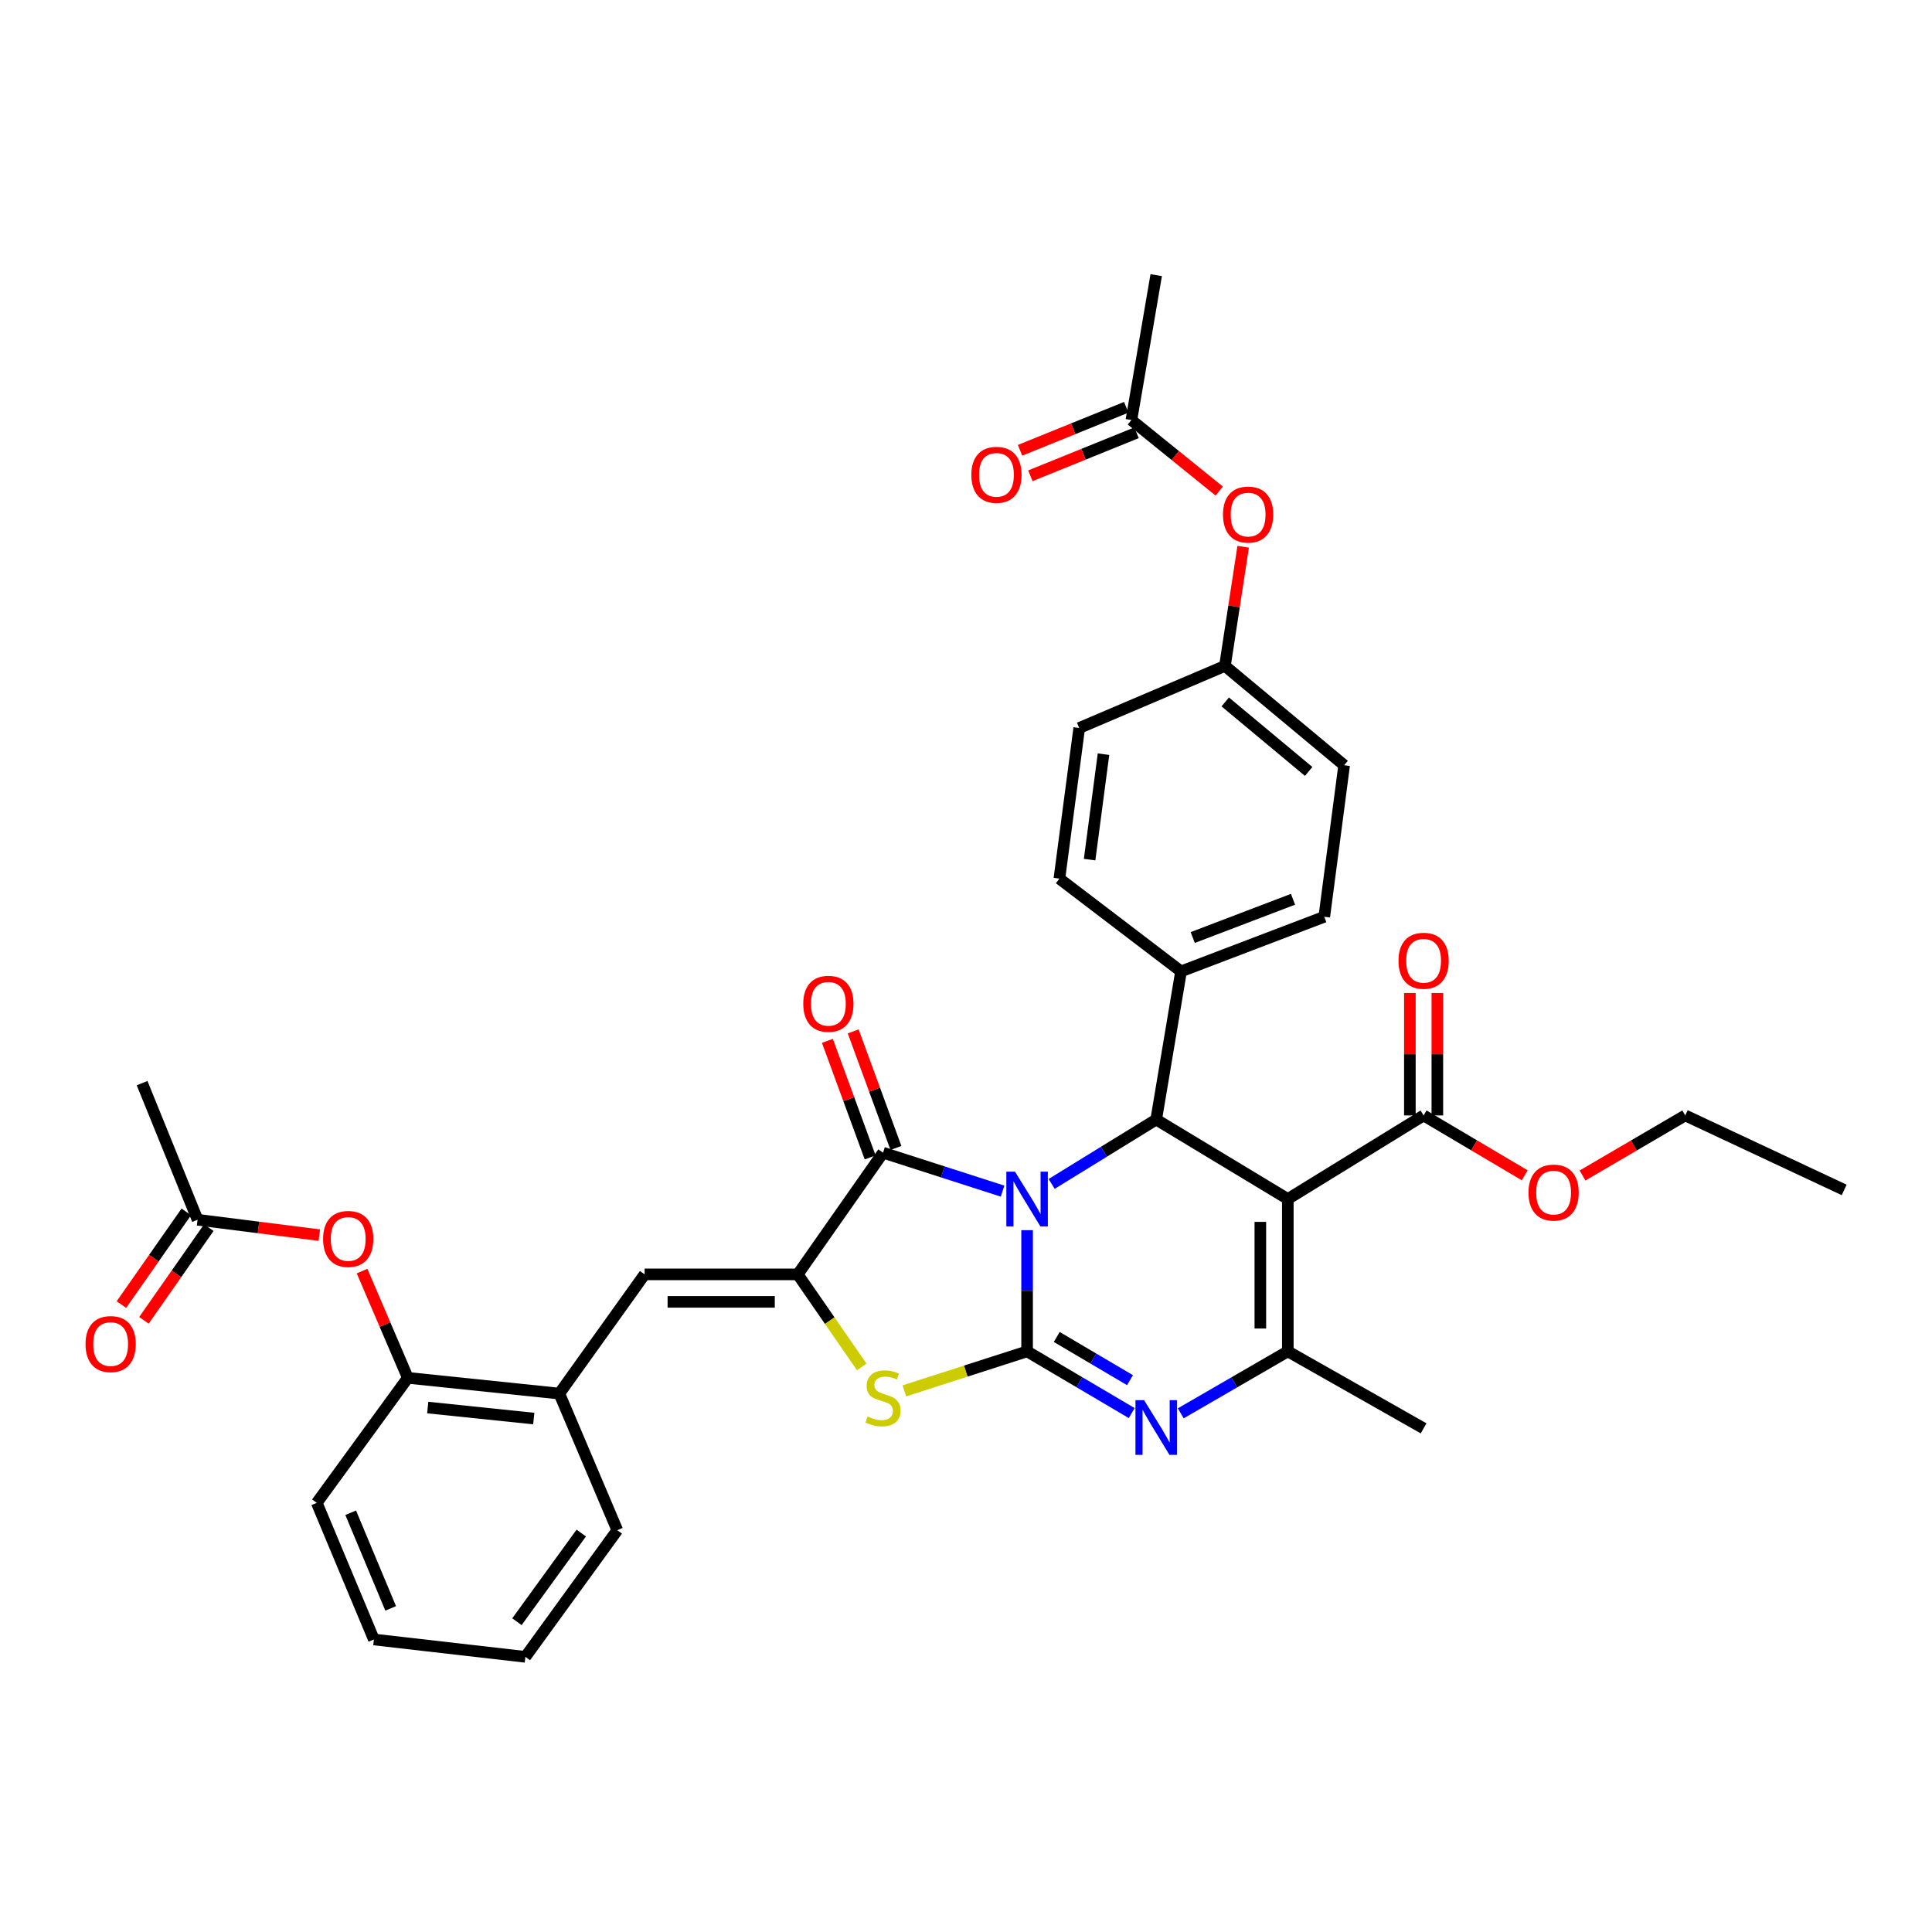 <?xml version='1.0' encoding='iso-8859-1'?>
<svg version='1.1' baseProfile='full'
              xmlns='http://www.w3.org/2000/svg'
                      xmlns:rdkit='http://www.rdkit.org/xml'
                      xmlns:xlink='http://www.w3.org/1999/xlink'
                  xml:space='preserve'
width='1000px' height='1000px' viewBox='0 0 1000 1000'>
<!-- END OF HEADER -->
<rect style='opacity:1.0;fill:#FFFFFF;stroke:none' width='1000' height='1000' x='0' y='0'> </rect>
<path class='bond-0' d='M 531.622,636.742 L 531.622,668.104' style='fill:none;fill-rule:evenodd;stroke:#0000FF;stroke-width:6px;stroke-linecap:butt;stroke-linejoin:miter;stroke-opacity:1' />
<path class='bond-0' d='M 531.622,668.104 L 531.622,699.466' style='fill:none;fill-rule:evenodd;stroke:#000000;stroke-width:6px;stroke-linecap:butt;stroke-linejoin:miter;stroke-opacity:1' />
<path class='bond-2' d='M 518.924,616.526 L 487.994,606.577' style='fill:none;fill-rule:evenodd;stroke:#0000FF;stroke-width:6px;stroke-linecap:butt;stroke-linejoin:miter;stroke-opacity:1' />
<path class='bond-2' d='M 487.994,606.577 L 457.065,596.628' style='fill:none;fill-rule:evenodd;stroke:#000000;stroke-width:6px;stroke-linecap:butt;stroke-linejoin:miter;stroke-opacity:1' />
<path class='bond-4' d='M 544.324,612.793 L 571.387,596.137' style='fill:none;fill-rule:evenodd;stroke:#0000FF;stroke-width:6px;stroke-linecap:butt;stroke-linejoin:miter;stroke-opacity:1' />
<path class='bond-4' d='M 571.387,596.137 L 598.45,579.48' style='fill:none;fill-rule:evenodd;stroke:#000000;stroke-width:6px;stroke-linecap:butt;stroke-linejoin:miter;stroke-opacity:1' />
<path class='bond-3' d='M 531.622,699.466 L 558.696,715.438' style='fill:none;fill-rule:evenodd;stroke:#000000;stroke-width:6px;stroke-linecap:butt;stroke-linejoin:miter;stroke-opacity:1' />
<path class='bond-3' d='M 558.696,715.438 L 585.771,731.41' style='fill:none;fill-rule:evenodd;stroke:#0000FF;stroke-width:6px;stroke-linecap:butt;stroke-linejoin:miter;stroke-opacity:1' />
<path class='bond-3' d='M 546.971,692.007 L 565.923,703.187' style='fill:none;fill-rule:evenodd;stroke:#000000;stroke-width:6px;stroke-linecap:butt;stroke-linejoin:miter;stroke-opacity:1' />
<path class='bond-3' d='M 565.923,703.187 L 584.875,714.368' style='fill:none;fill-rule:evenodd;stroke:#0000FF;stroke-width:6px;stroke-linecap:butt;stroke-linejoin:miter;stroke-opacity:1' />
<path class='bond-7' d='M 531.622,699.466 L 499.862,709.689' style='fill:none;fill-rule:evenodd;stroke:#000000;stroke-width:6px;stroke-linecap:butt;stroke-linejoin:miter;stroke-opacity:1' />
<path class='bond-7' d='M 499.862,709.689 L 468.103,719.912' style='fill:none;fill-rule:evenodd;stroke:#CCCC00;stroke-width:6px;stroke-linecap:butt;stroke-linejoin:miter;stroke-opacity:1' />
<path class='bond-1' d='M 666.575,620.611 L 598.45,579.48' style='fill:none;fill-rule:evenodd;stroke:#000000;stroke-width:6px;stroke-linecap:butt;stroke-linejoin:miter;stroke-opacity:1' />
<path class='bond-6' d='M 666.575,620.611 L 666.575,699.466' style='fill:none;fill-rule:evenodd;stroke:#000000;stroke-width:6px;stroke-linecap:butt;stroke-linejoin:miter;stroke-opacity:1' />
<path class='bond-6' d='M 652.351,632.439 L 652.351,687.638' style='fill:none;fill-rule:evenodd;stroke:#000000;stroke-width:6px;stroke-linecap:butt;stroke-linejoin:miter;stroke-opacity:1' />
<path class='bond-9' d='M 666.575,620.611 L 736.857,577.346' style='fill:none;fill-rule:evenodd;stroke:#000000;stroke-width:6px;stroke-linecap:butt;stroke-linejoin:miter;stroke-opacity:1' />
<path class='bond-5' d='M 457.065,596.628 L 412.915,659.616' style='fill:none;fill-rule:evenodd;stroke:#000000;stroke-width:6px;stroke-linecap:butt;stroke-linejoin:miter;stroke-opacity:1' />
<path class='bond-15' d='M 463.742,594.178 L 452.677,564.015' style='fill:none;fill-rule:evenodd;stroke:#000000;stroke-width:6px;stroke-linecap:butt;stroke-linejoin:miter;stroke-opacity:1' />
<path class='bond-15' d='M 452.677,564.015 L 441.612,533.852' style='fill:none;fill-rule:evenodd;stroke:#FF0000;stroke-width:6px;stroke-linecap:butt;stroke-linejoin:miter;stroke-opacity:1' />
<path class='bond-15' d='M 450.388,599.077 L 439.323,568.914' style='fill:none;fill-rule:evenodd;stroke:#000000;stroke-width:6px;stroke-linecap:butt;stroke-linejoin:miter;stroke-opacity:1' />
<path class='bond-15' d='M 439.323,568.914 L 428.258,538.75' style='fill:none;fill-rule:evenodd;stroke:#FF0000;stroke-width:6px;stroke-linecap:butt;stroke-linejoin:miter;stroke-opacity:1' />
<path class='bond-37' d='M 611.158,731.536 L 638.866,715.501' style='fill:none;fill-rule:evenodd;stroke:#0000FF;stroke-width:6px;stroke-linecap:butt;stroke-linejoin:miter;stroke-opacity:1' />
<path class='bond-37' d='M 638.866,715.501 L 666.575,699.466' style='fill:none;fill-rule:evenodd;stroke:#000000;stroke-width:6px;stroke-linecap:butt;stroke-linejoin:miter;stroke-opacity:1' />
<path class='bond-11' d='M 598.45,579.48 L 611.307,502.789' style='fill:none;fill-rule:evenodd;stroke:#000000;stroke-width:6px;stroke-linecap:butt;stroke-linejoin:miter;stroke-opacity:1' />
<path class='bond-8' d='M 412.915,659.616 L 333.657,659.616' style='fill:none;fill-rule:evenodd;stroke:#000000;stroke-width:6px;stroke-linecap:butt;stroke-linejoin:miter;stroke-opacity:1' />
<path class='bond-8' d='M 401.027,673.84 L 345.546,673.84' style='fill:none;fill-rule:evenodd;stroke:#000000;stroke-width:6px;stroke-linecap:butt;stroke-linejoin:miter;stroke-opacity:1' />
<path class='bond-36' d='M 412.915,659.616 L 429.48,683.571' style='fill:none;fill-rule:evenodd;stroke:#000000;stroke-width:6px;stroke-linecap:butt;stroke-linejoin:miter;stroke-opacity:1' />
<path class='bond-36' d='M 429.48,683.571 L 446.044,707.527' style='fill:none;fill-rule:evenodd;stroke:#CCCC00;stroke-width:6px;stroke-linecap:butt;stroke-linejoin:miter;stroke-opacity:1' />
<path class='bond-25' d='M 666.575,699.466 L 736.857,739.309' style='fill:none;fill-rule:evenodd;stroke:#000000;stroke-width:6px;stroke-linecap:butt;stroke-linejoin:miter;stroke-opacity:1' />
<path class='bond-10' d='M 333.657,659.616 L 289.507,721.316' style='fill:none;fill-rule:evenodd;stroke:#000000;stroke-width:6px;stroke-linecap:butt;stroke-linejoin:miter;stroke-opacity:1' />
<path class='bond-17' d='M 743.969,577.346 L 743.969,545.66' style='fill:none;fill-rule:evenodd;stroke:#000000;stroke-width:6px;stroke-linecap:butt;stroke-linejoin:miter;stroke-opacity:1' />
<path class='bond-17' d='M 743.969,545.66 L 743.969,513.974' style='fill:none;fill-rule:evenodd;stroke:#FF0000;stroke-width:6px;stroke-linecap:butt;stroke-linejoin:miter;stroke-opacity:1' />
<path class='bond-17' d='M 729.745,577.346 L 729.745,545.66' style='fill:none;fill-rule:evenodd;stroke:#000000;stroke-width:6px;stroke-linecap:butt;stroke-linejoin:miter;stroke-opacity:1' />
<path class='bond-17' d='M 729.745,545.66 L 729.745,513.974' style='fill:none;fill-rule:evenodd;stroke:#FF0000;stroke-width:6px;stroke-linecap:butt;stroke-linejoin:miter;stroke-opacity:1' />
<path class='bond-24' d='M 736.857,577.346 L 763.023,592.843' style='fill:none;fill-rule:evenodd;stroke:#000000;stroke-width:6px;stroke-linecap:butt;stroke-linejoin:miter;stroke-opacity:1' />
<path class='bond-24' d='M 763.023,592.843 L 789.189,608.34' style='fill:none;fill-rule:evenodd;stroke:#FF0000;stroke-width:6px;stroke-linecap:butt;stroke-linejoin:miter;stroke-opacity:1' />
<path class='bond-12' d='M 289.507,721.316 L 211.094,713.177' style='fill:none;fill-rule:evenodd;stroke:#000000;stroke-width:6px;stroke-linecap:butt;stroke-linejoin:miter;stroke-opacity:1' />
<path class='bond-12' d='M 276.277,734.243 L 221.388,728.545' style='fill:none;fill-rule:evenodd;stroke:#000000;stroke-width:6px;stroke-linecap:butt;stroke-linejoin:miter;stroke-opacity:1' />
<path class='bond-28' d='M 289.507,721.316 L 319.512,792.024' style='fill:none;fill-rule:evenodd;stroke:#000000;stroke-width:6px;stroke-linecap:butt;stroke-linejoin:miter;stroke-opacity:1' />
<path class='bond-21' d='M 611.307,502.789 L 685.445,474.516' style='fill:none;fill-rule:evenodd;stroke:#000000;stroke-width:6px;stroke-linecap:butt;stroke-linejoin:miter;stroke-opacity:1' />
<path class='bond-21' d='M 617.359,485.258 L 669.256,465.466' style='fill:none;fill-rule:evenodd;stroke:#000000;stroke-width:6px;stroke-linecap:butt;stroke-linejoin:miter;stroke-opacity:1' />
<path class='bond-22' d='M 611.307,502.789 L 548.335,454.784' style='fill:none;fill-rule:evenodd;stroke:#000000;stroke-width:6px;stroke-linecap:butt;stroke-linejoin:miter;stroke-opacity:1' />
<path class='bond-13' d='M 211.094,713.177 L 199.249,685.545' style='fill:none;fill-rule:evenodd;stroke:#000000;stroke-width:6px;stroke-linecap:butt;stroke-linejoin:miter;stroke-opacity:1' />
<path class='bond-13' d='M 199.249,685.545 L 187.403,657.914' style='fill:none;fill-rule:evenodd;stroke:#FF0000;stroke-width:6px;stroke-linecap:butt;stroke-linejoin:miter;stroke-opacity:1' />
<path class='bond-29' d='M 211.094,713.177 L 163.958,777.88' style='fill:none;fill-rule:evenodd;stroke:#000000;stroke-width:6px;stroke-linecap:butt;stroke-linejoin:miter;stroke-opacity:1' />
<path class='bond-14' d='M 165.271,639.305 L 133.765,635.323' style='fill:none;fill-rule:evenodd;stroke:#FF0000;stroke-width:6px;stroke-linecap:butt;stroke-linejoin:miter;stroke-opacity:1' />
<path class='bond-14' d='M 133.765,635.323 L 102.258,631.342' style='fill:none;fill-rule:evenodd;stroke:#000000;stroke-width:6px;stroke-linecap:butt;stroke-linejoin:miter;stroke-opacity:1' />
<path class='bond-19' d='M 96.431,627.263 L 79.636,651.257' style='fill:none;fill-rule:evenodd;stroke:#000000;stroke-width:6px;stroke-linecap:butt;stroke-linejoin:miter;stroke-opacity:1' />
<path class='bond-19' d='M 79.636,651.257 L 62.841,675.251' style='fill:none;fill-rule:evenodd;stroke:#FF0000;stroke-width:6px;stroke-linecap:butt;stroke-linejoin:miter;stroke-opacity:1' />
<path class='bond-19' d='M 108.084,635.42 L 91.289,659.414' style='fill:none;fill-rule:evenodd;stroke:#000000;stroke-width:6px;stroke-linecap:butt;stroke-linejoin:miter;stroke-opacity:1' />
<path class='bond-19' d='M 91.289,659.414 L 74.494,683.407' style='fill:none;fill-rule:evenodd;stroke:#FF0000;stroke-width:6px;stroke-linecap:butt;stroke-linejoin:miter;stroke-opacity:1' />
<path class='bond-30' d='M 102.258,631.342 L 73.549,560.625' style='fill:none;fill-rule:evenodd;stroke:#000000;stroke-width:6px;stroke-linecap:butt;stroke-linejoin:miter;stroke-opacity:1' />
<path class='bond-16' d='M 585.609,217.411 L 608.344,235.795' style='fill:none;fill-rule:evenodd;stroke:#000000;stroke-width:6px;stroke-linecap:butt;stroke-linejoin:miter;stroke-opacity:1' />
<path class='bond-16' d='M 608.344,235.795 L 631.079,254.179' style='fill:none;fill-rule:evenodd;stroke:#FF0000;stroke-width:6px;stroke-linecap:butt;stroke-linejoin:miter;stroke-opacity:1' />
<path class='bond-20' d='M 582.94,210.819 L 555.458,221.946' style='fill:none;fill-rule:evenodd;stroke:#000000;stroke-width:6px;stroke-linecap:butt;stroke-linejoin:miter;stroke-opacity:1' />
<path class='bond-20' d='M 555.458,221.946 L 527.977,233.074' style='fill:none;fill-rule:evenodd;stroke:#FF0000;stroke-width:6px;stroke-linecap:butt;stroke-linejoin:miter;stroke-opacity:1' />
<path class='bond-20' d='M 588.279,224.003 L 560.797,235.13' style='fill:none;fill-rule:evenodd;stroke:#000000;stroke-width:6px;stroke-linecap:butt;stroke-linejoin:miter;stroke-opacity:1' />
<path class='bond-20' d='M 560.797,235.13 L 533.315,246.258' style='fill:none;fill-rule:evenodd;stroke:#FF0000;stroke-width:6px;stroke-linecap:butt;stroke-linejoin:miter;stroke-opacity:1' />
<path class='bond-31' d='M 585.609,217.411 L 598.45,142.419' style='fill:none;fill-rule:evenodd;stroke:#000000;stroke-width:6px;stroke-linecap:butt;stroke-linejoin:miter;stroke-opacity:1' />
<path class='bond-18' d='M 643.46,283.005 L 638.743,313.84' style='fill:none;fill-rule:evenodd;stroke:#FF0000;stroke-width:6px;stroke-linecap:butt;stroke-linejoin:miter;stroke-opacity:1' />
<path class='bond-18' d='M 638.743,313.84 L 634.026,344.675' style='fill:none;fill-rule:evenodd;stroke:#000000;stroke-width:6px;stroke-linecap:butt;stroke-linejoin:miter;stroke-opacity:1' />
<path class='bond-26' d='M 685.445,474.516 L 695.726,396.087' style='fill:none;fill-rule:evenodd;stroke:#000000;stroke-width:6px;stroke-linecap:butt;stroke-linejoin:miter;stroke-opacity:1' />
<path class='bond-27' d='M 548.335,454.784 L 558.608,376.805' style='fill:none;fill-rule:evenodd;stroke:#000000;stroke-width:6px;stroke-linecap:butt;stroke-linejoin:miter;stroke-opacity:1' />
<path class='bond-27' d='M 563.978,444.945 L 571.169,390.36' style='fill:none;fill-rule:evenodd;stroke:#000000;stroke-width:6px;stroke-linecap:butt;stroke-linejoin:miter;stroke-opacity:1' />
<path class='bond-23' d='M 634.026,344.675 L 558.608,376.805' style='fill:none;fill-rule:evenodd;stroke:#000000;stroke-width:6px;stroke-linecap:butt;stroke-linejoin:miter;stroke-opacity:1' />
<path class='bond-38' d='M 634.026,344.675 L 695.726,396.087' style='fill:none;fill-rule:evenodd;stroke:#000000;stroke-width:6px;stroke-linecap:butt;stroke-linejoin:miter;stroke-opacity:1' />
<path class='bond-38' d='M 634.176,363.314 L 677.366,399.302' style='fill:none;fill-rule:evenodd;stroke:#000000;stroke-width:6px;stroke-linecap:butt;stroke-linejoin:miter;stroke-opacity:1' />
<path class='bond-32' d='M 819.117,608.439 L 845.696,592.893' style='fill:none;fill-rule:evenodd;stroke:#FF0000;stroke-width:6px;stroke-linecap:butt;stroke-linejoin:miter;stroke-opacity:1' />
<path class='bond-32' d='M 845.696,592.893 L 872.276,577.346' style='fill:none;fill-rule:evenodd;stroke:#000000;stroke-width:6px;stroke-linecap:butt;stroke-linejoin:miter;stroke-opacity:1' />
<path class='bond-34' d='M 319.512,792.024 L 271.941,857.581' style='fill:none;fill-rule:evenodd;stroke:#000000;stroke-width:6px;stroke-linecap:butt;stroke-linejoin:miter;stroke-opacity:1' />
<path class='bond-34' d='M 300.864,793.504 L 267.564,839.393' style='fill:none;fill-rule:evenodd;stroke:#000000;stroke-width:6px;stroke-linecap:butt;stroke-linejoin:miter;stroke-opacity:1' />
<path class='bond-39' d='M 163.958,777.88 L 193.528,848.596' style='fill:none;fill-rule:evenodd;stroke:#000000;stroke-width:6px;stroke-linecap:butt;stroke-linejoin:miter;stroke-opacity:1' />
<path class='bond-39' d='M 181.516,783 L 202.215,832.501' style='fill:none;fill-rule:evenodd;stroke:#000000;stroke-width:6px;stroke-linecap:butt;stroke-linejoin:miter;stroke-opacity:1' />
<path class='bond-33' d='M 872.276,577.346 L 954.545,615.901' style='fill:none;fill-rule:evenodd;stroke:#000000;stroke-width:6px;stroke-linecap:butt;stroke-linejoin:miter;stroke-opacity:1' />
<path class='bond-35' d='M 271.941,857.581 L 193.528,848.596' style='fill:none;fill-rule:evenodd;stroke:#000000;stroke-width:6px;stroke-linecap:butt;stroke-linejoin:miter;stroke-opacity:1' />
<path  class='atom-0' d='M 525.362 606.451
L 534.642 621.451
Q 535.562 622.931, 537.042 625.611
Q 538.522 628.291, 538.602 628.451
L 538.602 606.451
L 542.362 606.451
L 542.362 634.771
L 538.482 634.771
L 528.522 618.371
Q 527.362 616.451, 526.122 614.251
Q 524.922 612.051, 524.562 611.371
L 524.562 634.771
L 520.882 634.771
L 520.882 606.451
L 525.362 606.451
' fill='#0000FF'/>
<path  class='atom-4' d='M 592.19 724.73
L 601.47 739.73
Q 602.39 741.21, 603.87 743.89
Q 605.35 746.57, 605.43 746.73
L 605.43 724.73
L 609.19 724.73
L 609.19 753.05
L 605.31 753.05
L 595.35 736.65
Q 594.19 734.73, 592.95 732.53
Q 591.75 730.33, 591.39 729.65
L 591.39 753.05
L 587.71 753.05
L 587.71 724.73
L 592.19 724.73
' fill='#0000FF'/>
<path  class='atom-8' d='M 449.065 733.185
Q 449.385 733.305, 450.705 733.865
Q 452.025 734.425, 453.465 734.785
Q 454.945 735.105, 456.385 735.105
Q 459.065 735.105, 460.625 733.825
Q 462.185 732.505, 462.185 730.225
Q 462.185 728.665, 461.385 727.705
Q 460.625 726.745, 459.425 726.225
Q 458.225 725.705, 456.225 725.105
Q 453.705 724.345, 452.185 723.625
Q 450.705 722.905, 449.625 721.385
Q 448.585 719.865, 448.585 717.305
Q 448.585 713.745, 450.985 711.545
Q 453.425 709.345, 458.225 709.345
Q 461.505 709.345, 465.225 710.905
L 464.305 713.985
Q 460.905 712.585, 458.345 712.585
Q 455.585 712.585, 454.065 713.745
Q 452.545 714.865, 452.585 716.825
Q 452.585 718.345, 453.345 719.265
Q 454.145 720.185, 455.265 720.705
Q 456.425 721.225, 458.345 721.825
Q 460.905 722.625, 462.425 723.425
Q 463.945 724.225, 465.025 725.865
Q 466.145 727.465, 466.145 730.225
Q 466.145 734.145, 463.505 736.265
Q 460.905 738.345, 456.545 738.345
Q 454.025 738.345, 452.105 737.785
Q 450.225 737.265, 447.985 736.345
L 449.065 733.185
' fill='#CCCC00'/>
<path  class='atom-14' d='M 167.236 641.276
Q 167.236 634.476, 170.596 630.676
Q 173.956 626.876, 180.236 626.876
Q 186.516 626.876, 189.876 630.676
Q 193.236 634.476, 193.236 641.276
Q 193.236 648.156, 189.836 652.076
Q 186.436 655.956, 180.236 655.956
Q 173.996 655.956, 170.596 652.076
Q 167.236 648.196, 167.236 641.276
M 180.236 652.756
Q 184.556 652.756, 186.876 649.876
Q 189.236 646.956, 189.236 641.276
Q 189.236 635.716, 186.876 632.916
Q 184.556 630.076, 180.236 630.076
Q 175.916 630.076, 173.556 632.876
Q 171.236 635.676, 171.236 641.276
Q 171.236 646.996, 173.556 649.876
Q 175.916 652.756, 180.236 652.756
' fill='#FF0000'/>
<path  class='atom-16' d='M 415.767 519.567
Q 415.767 512.767, 419.127 508.967
Q 422.487 505.167, 428.767 505.167
Q 435.047 505.167, 438.407 508.967
Q 441.767 512.767, 441.767 519.567
Q 441.767 526.447, 438.367 530.367
Q 434.967 534.247, 428.767 534.247
Q 422.527 534.247, 419.127 530.367
Q 415.767 526.487, 415.767 519.567
M 428.767 531.047
Q 433.087 531.047, 435.407 528.167
Q 437.767 525.247, 437.767 519.567
Q 437.767 514.007, 435.407 511.207
Q 433.087 508.367, 428.767 508.367
Q 424.447 508.367, 422.087 511.167
Q 419.767 513.967, 419.767 519.567
Q 419.767 525.287, 422.087 528.167
Q 424.447 531.047, 428.767 531.047
' fill='#FF0000'/>
<path  class='atom-18' d='M 723.857 497.291
Q 723.857 490.491, 727.217 486.691
Q 730.577 482.891, 736.857 482.891
Q 743.137 482.891, 746.497 486.691
Q 749.857 490.491, 749.857 497.291
Q 749.857 504.171, 746.457 508.091
Q 743.057 511.971, 736.857 511.971
Q 730.617 511.971, 727.217 508.091
Q 723.857 504.211, 723.857 497.291
M 736.857 508.771
Q 741.177 508.771, 743.497 505.891
Q 745.857 502.971, 745.857 497.291
Q 745.857 491.731, 743.497 488.931
Q 741.177 486.091, 736.857 486.091
Q 732.537 486.091, 730.177 488.891
Q 727.857 491.691, 727.857 497.291
Q 727.857 503.011, 730.177 505.891
Q 732.537 508.771, 736.857 508.771
' fill='#FF0000'/>
<path  class='atom-19' d='M 633.021 266.342
Q 633.021 259.542, 636.381 255.742
Q 639.741 251.942, 646.021 251.942
Q 652.301 251.942, 655.661 255.742
Q 659.021 259.542, 659.021 266.342
Q 659.021 273.222, 655.621 277.142
Q 652.221 281.022, 646.021 281.022
Q 639.781 281.022, 636.381 277.142
Q 633.021 273.262, 633.021 266.342
M 646.021 277.822
Q 650.341 277.822, 652.661 274.942
Q 655.021 272.022, 655.021 266.342
Q 655.021 260.782, 652.661 257.982
Q 650.341 255.142, 646.021 255.142
Q 641.701 255.142, 639.341 257.942
Q 637.021 260.742, 637.021 266.342
Q 637.021 272.062, 639.341 274.942
Q 641.701 277.822, 646.021 277.822
' fill='#FF0000'/>
<path  class='atom-20' d='M 44.271 695.69
Q 44.271 688.89, 47.631 685.09
Q 50.991 681.29, 57.271 681.29
Q 63.551 681.29, 66.911 685.09
Q 70.271 688.89, 70.271 695.69
Q 70.271 702.57, 66.871 706.49
Q 63.471 710.37, 57.271 710.37
Q 51.031 710.37, 47.631 706.49
Q 44.271 702.61, 44.271 695.69
M 57.271 707.17
Q 61.591 707.17, 63.911 704.29
Q 66.271 701.37, 66.271 695.69
Q 66.271 690.13, 63.911 687.33
Q 61.591 684.49, 57.271 684.49
Q 52.951 684.49, 50.591 687.29
Q 48.271 690.09, 48.271 695.69
Q 48.271 701.41, 50.591 704.29
Q 52.951 707.17, 57.271 707.17
' fill='#FF0000'/>
<path  class='atom-21' d='M 502.762 245.773
Q 502.762 238.973, 506.122 235.173
Q 509.482 231.373, 515.762 231.373
Q 522.042 231.373, 525.402 235.173
Q 528.762 238.973, 528.762 245.773
Q 528.762 252.653, 525.362 256.573
Q 521.962 260.453, 515.762 260.453
Q 509.522 260.453, 506.122 256.573
Q 502.762 252.693, 502.762 245.773
M 515.762 257.253
Q 520.082 257.253, 522.402 254.373
Q 524.762 251.453, 524.762 245.773
Q 524.762 240.213, 522.402 237.413
Q 520.082 234.573, 515.762 234.573
Q 511.442 234.573, 509.082 237.373
Q 506.762 240.173, 506.762 245.773
Q 506.762 251.493, 509.082 254.373
Q 511.442 257.253, 515.762 257.253
' fill='#FF0000'/>
<path  class='atom-25' d='M 791.144 617.277
Q 791.144 610.477, 794.504 606.677
Q 797.864 602.877, 804.144 602.877
Q 810.424 602.877, 813.784 606.677
Q 817.144 610.477, 817.144 617.277
Q 817.144 624.157, 813.744 628.077
Q 810.344 631.957, 804.144 631.957
Q 797.904 631.957, 794.504 628.077
Q 791.144 624.197, 791.144 617.277
M 804.144 628.757
Q 808.464 628.757, 810.784 625.877
Q 813.144 622.957, 813.144 617.277
Q 813.144 611.717, 810.784 608.917
Q 808.464 606.077, 804.144 606.077
Q 799.824 606.077, 797.464 608.877
Q 795.144 611.677, 795.144 617.277
Q 795.144 622.997, 797.464 625.877
Q 799.824 628.757, 804.144 628.757
' fill='#FF0000'/>
</svg>
